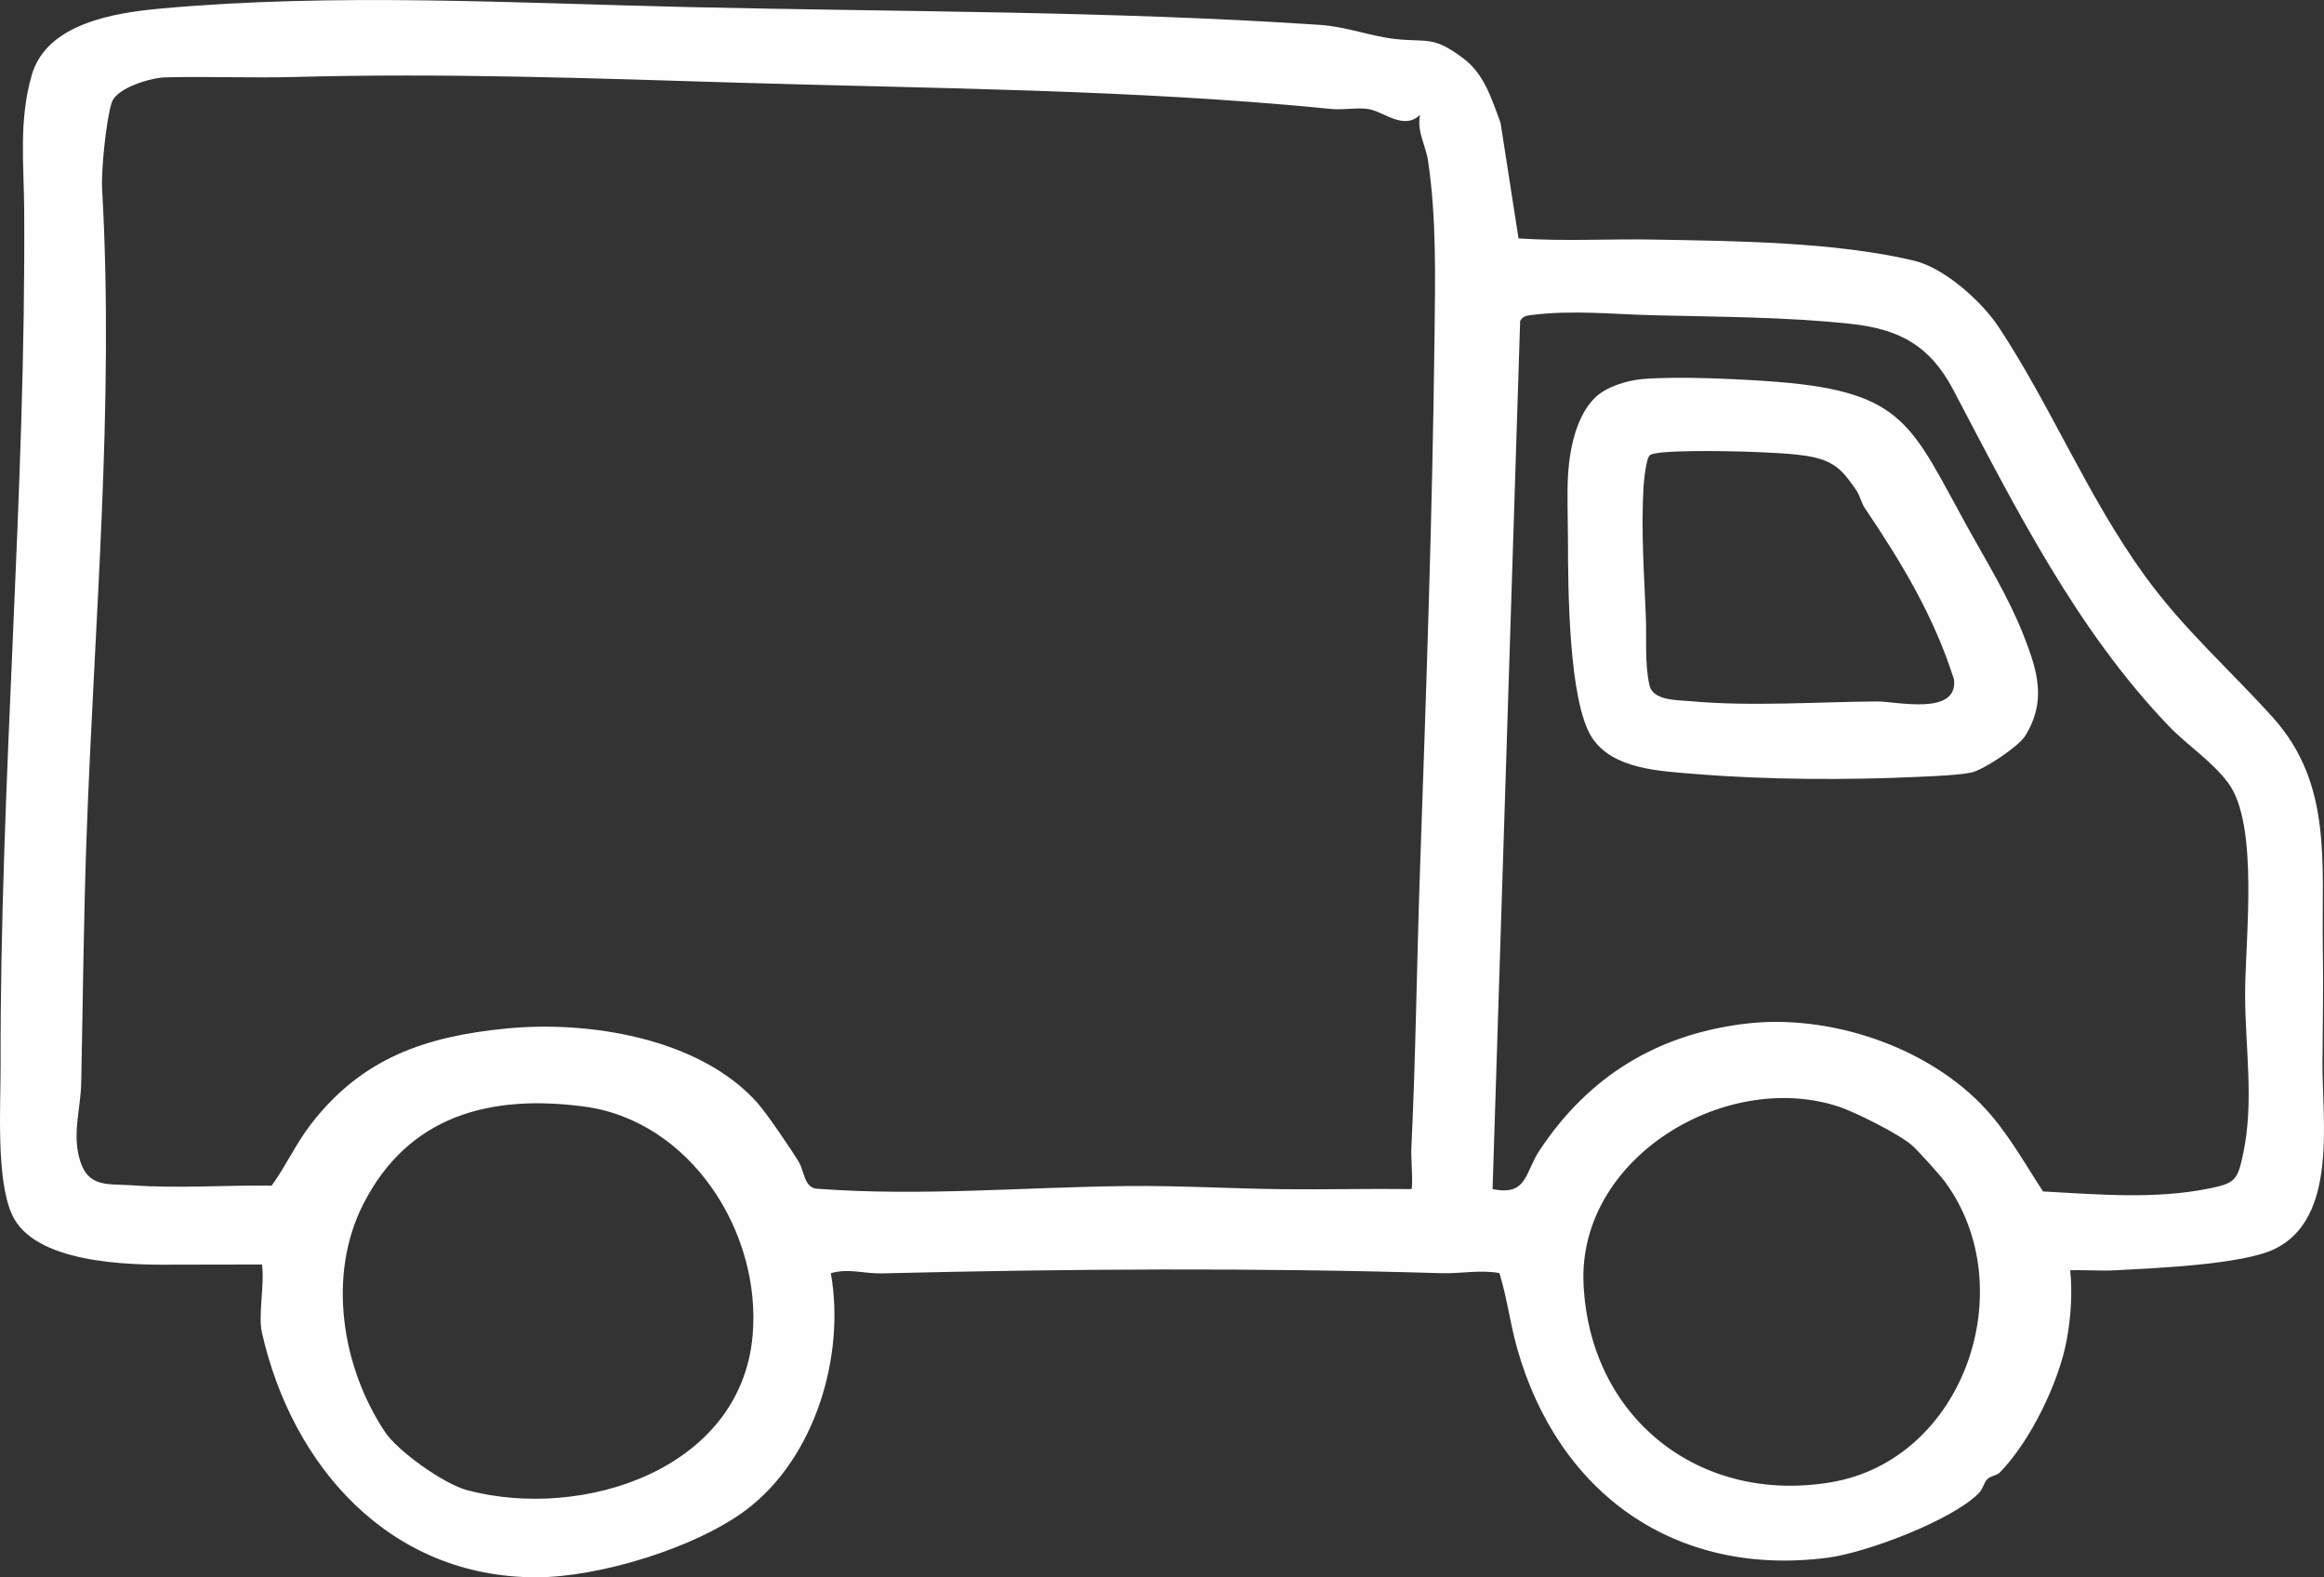 <svg viewBox="0 0 800.69 543.29" xmlns="http://www.w3.org/2000/svg" data-name="Layer 2" id="Layer_2">
  <rect x="0" y="0" width="800.69" height="543.29" fill="#333333" stroke="none"/>
  <defs>
    <style>
      .cls-1 {
        fill: #fefefe;
      }
    </style>
  </defs>
  <g data-name="Layer 1" id="Layer_1-2">
    <g>
      <path d="M90.25,459.05c10.45,46.19,44.12,84.25,94.48,84.24,21.62,0,54.98-10.1,72.46-23.31,23.55-17.79,34.13-52.85,29.06-81.43,6.13-1.79,11.48.21,17.54.06,64.71-1.57,128.2-1.99,193.03-.06,6.21.18,13.13-1.24,19.77-.05,2.62,8.37,3.68,17.37,6.15,26.06,14.1,49.65,54.24,78.83,107,71.98,13.21-1.71,42.47-12.73,51.9-22.1,1.71-1.7,1.72-3.62,3.05-4.95,1.16-1.16,3.3-1.27,4.26-2.25,10.48-10.67,20.28-30.8,23.05-45.44,1.48-7.83,2.06-16.39,1.25-24.25,5.14-.19,10.35.28,15.49,0,13.51-.74,43.5-1.92,54.75-7.25,22.06-10.44,16.55-44.42,16.68-64.23.09-13.3.33-26.69.12-40.06-.44-28.62,3.31-55.97-17.04-78.67-14.89-16.61-30.68-30.27-44.27-48.99-19.65-27.06-32.36-58.49-50.35-85.67-5.92-8.95-18.72-20.38-29.13-22.88-27.04-6.48-61.81-6.78-89.72-7.28-15.52-.28-31.09.65-46.6-.4l-6.19-39.81c-3.01-8.08-5.6-16.8-12.81-22.19-10.5-7.86-12.19-5.49-23.34-6.67-8.35-.89-16.97-4.27-26.11-4.88-72.05-4.82-145.52-4.47-217.86-6.14-60.19-1.39-121.28-4.91-181.3.5-15.91,1.43-39.44,5.06-44.61,22.85-4.54,15.63-2.74,30.73-2.63,46.28C8.99,170.34-.02,268.86.2,367.06c.03,13.8-1.58,38.92,3.87,51.16,7.53,16.91,39.86,17.55,55.71,17.38l30.46-.05c1.02,6.66-1.38,17.41,0,23.5ZM260.94,379.85c-19.99-22.34-58.08-28.37-86.5-25.59-27.97,2.74-49.67,10.21-67.19,32.79-5.29,6.81-8.68,14.47-13.66,21.34-15.85-.23-32.02,1.02-47.8-.11-8.49-.61-15.31.96-18.22-8.53-2.8-9.13.22-17.67.41-26.72.58-27.8.82-56.16,1.82-84.18,2.67-74.97,9.61-149.16,5.38-223.8-.36-6.29,1.41-24.03,3.33-29.76,1.71-5.1,13.58-8.52,18.37-8.64,14.7-.37,29.99.26,44.85-.14,51.49-1.38,100.87.41,152.06,1.96,68.55,2.07,136.86,2.32,204.99,9.07,4.1.41,9.08-.63,12.93.07,5.13.93,11.99,7.35,17.54,1.95-1.18,5.76,1.97,10.52,2.75,15.76,2.98,20.1,2.46,40.73,2.23,60.8-.7,60.81-2.86,121.93-4.98,182.94-1.12,32.13-1.47,64.85-3.02,97.07-.1,2.11.67,12.79.03,13.44-14.83-.18-29.7.2-44.55.04-17.57-.2-35.19-1.26-53.01-1.09-35.61.34-71.27,3.61-106.89.95-4.72-.02-4.63-5.91-6.57-9.19-2.45-4.12-11.11-16.85-14.3-20.41ZM514.24,409.55l9.5-299.01c.94-1.66,2.25-1.82,3.96-2.04,14.03-1.77,28.11-.26,42,.09,22.33.56,45.96.57,68.03,2.97,16.75,1.82,27.23,7.5,35.25,22.75,21.27,40.4,42.39,82.58,74.23,115.77,6.54,6.82,14.73,11.94,20.44,19.56,10.78,14.4,5.86,54.1,5.86,72.7s3.19,37.12-.71,55.27c-1.88,8.78-2.73,9.91-11.32,11.68-18.86,3.9-38.49,2.11-57.58,1.1-6.23-9.49-11.97-19.89-19.69-28.31-19.88-21.67-54.23-33.08-83.36-29.42-30.31,3.8-53.62,18.27-70.43,43.57-5.06,7.61-4.19,15.82-16.18,13.33ZM669.94,406.85c27.11,36.46,6.91,96.04-39.23,103.73-45.52,7.59-83.05-22.46-85.13-68.33-1.96-43.31,48.62-73.75,87.64-61.17,5.85,1.89,21.16,9.57,25.55,13.45,2.18,1.92,9.59,10.19,11.17,12.32ZM132.62,493.19c-14.86-22.32-19.93-53.82-7.53-78.3,15.58-30.75,43.94-38.06,76.28-33.73,36.39,4.88,61.11,43.14,57.92,78.93-4.11,46.11-58.55,63.72-98.29,53.21-7.97-2.11-23.86-13.32-28.38-20.11Z" class="cls-1"></path>
      <path d="M549.61,136.91c-6.48,6.27-8.75,17.44-9.34,26.15-.44,6.57-.08,16.09-.06,22.95.04,15.89.12,55.88,8.39,68.22,7.22,10.77,23.29,11.36,35.15,12.34,24.81,2.05,52.78,2.17,77.99.98,4.57-.21,13.54-.58,17.52-1.48,4.27-.96,16.18-8.92,18.45-12.55,7.5-12.01,4.29-22.38-.44-34.49-5.15-13.19-12.76-25.45-19.45-37.55-19.21-34.75-21.54-46.37-65.09-49.91-12.23-.99-35.12-2.08-46.97-.99-5.26.48-12.29,2.6-16.16,6.34ZM568.47,156.75c2.53-1.88,27.26-1.37,32.27-1.2,6.34.22,18.2.59,24,1.91,7.79,1.77,10.39,5.01,14.76,11.34,1.41,2.04,1.78,4.42,2.91,6.09,12.68,18.77,23.93,37.39,30.82,59.21,1.34,12.59-19.93,7.46-26.52,7.51-20.86.14-43.38,1.79-63.95-.07-4.87-.44-13.26-.12-14.47-5.53-1.71-7.57-.92-16.43-1.25-23.96-.62-14.44-1.64-29.5-.81-44.05.12-2.11.88-10.24,2.24-11.25Z" class="cls-1"></path>
    </g>
  </g>
</svg>